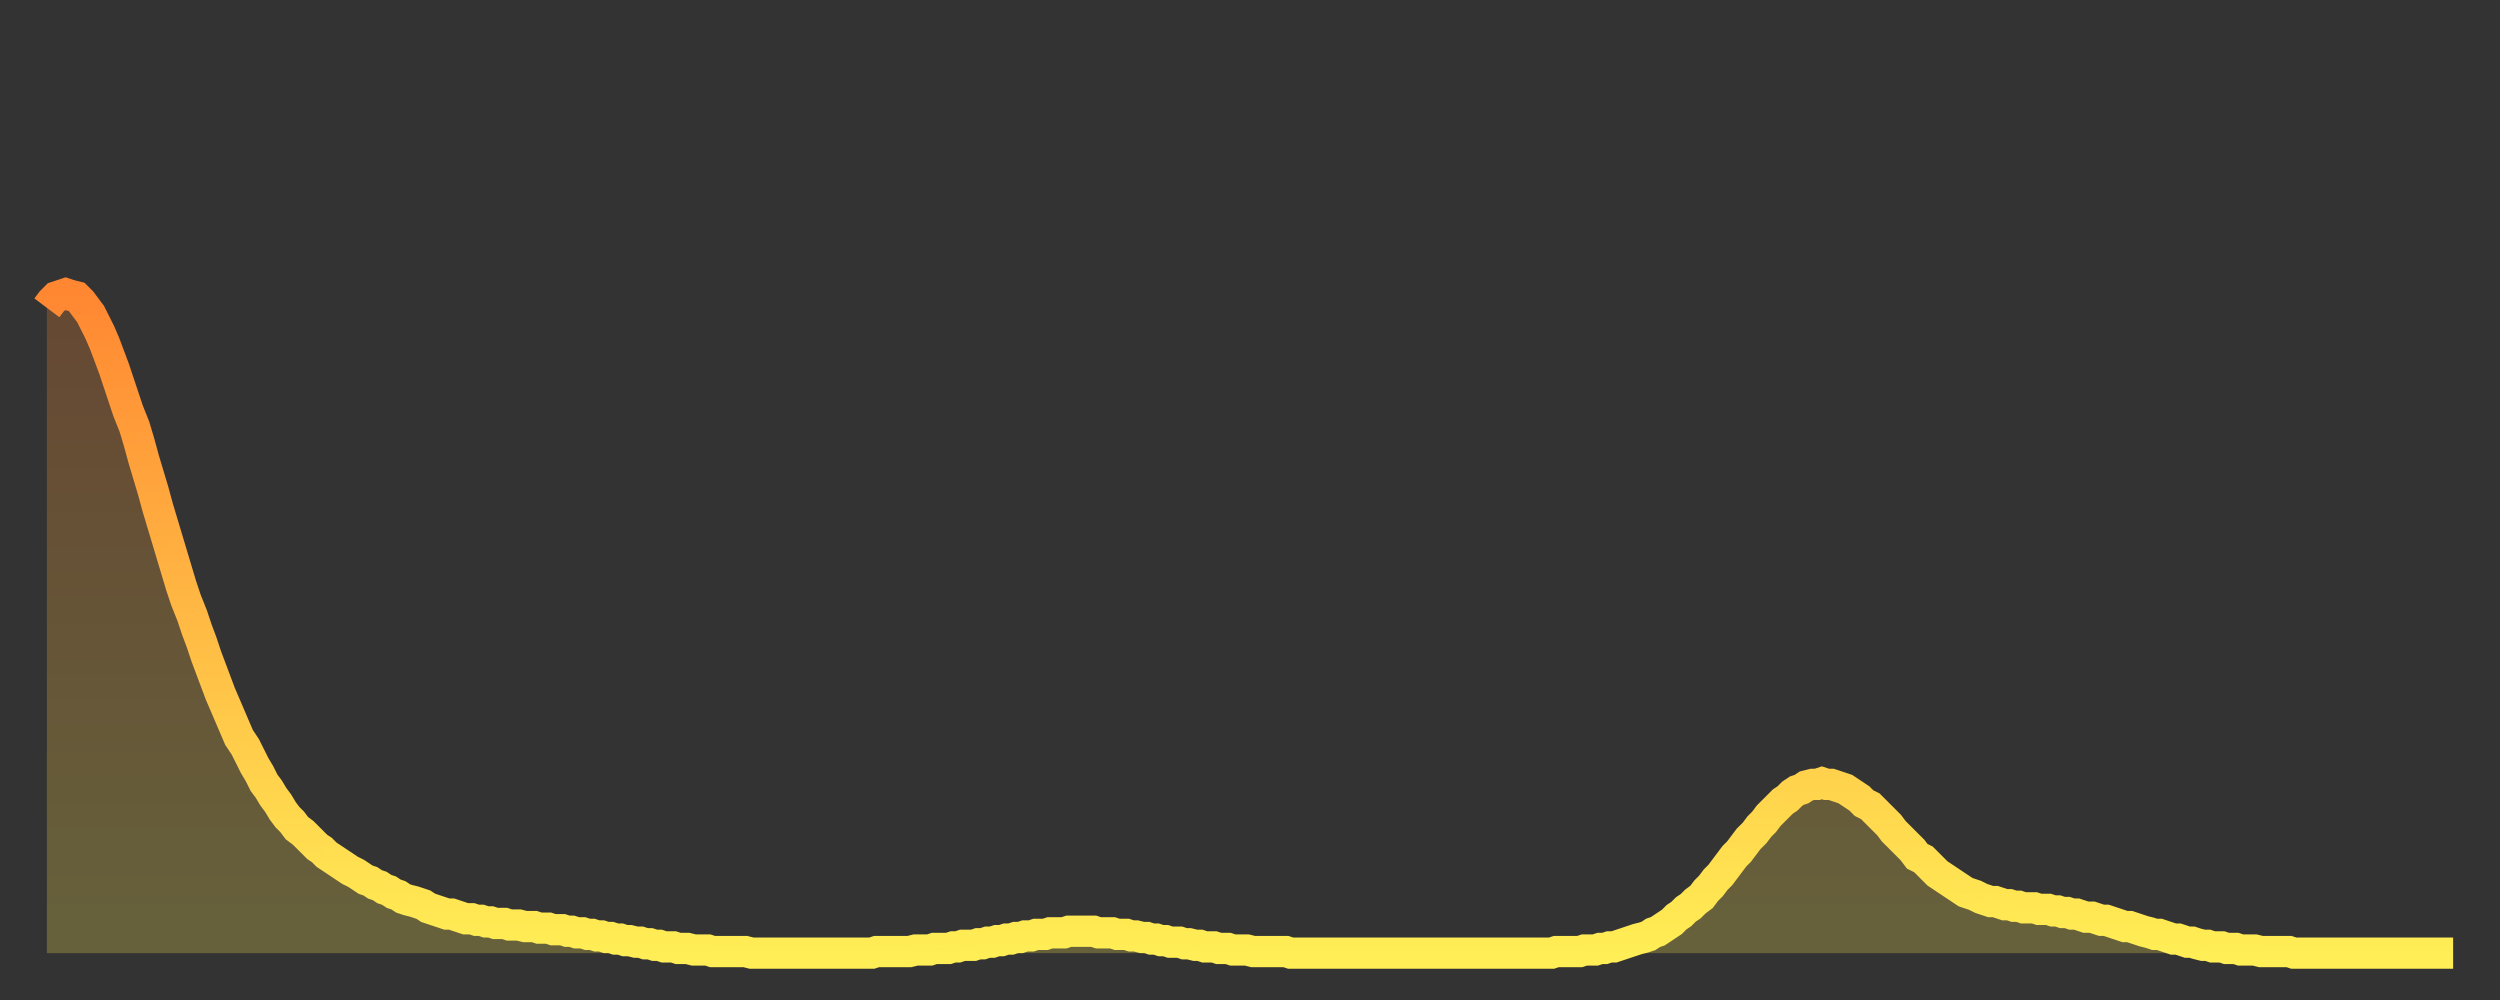 <?xml version="1.0" encoding="utf-8" ?>
<svg baseProfile="full" height="64" version="1.1" width="160" xmlns="http://www.w3.org/2000/svg" xmlns:ev="http://www.w3.org/2001/xml-events" xmlns:xlink="http://www.w3.org/1999/xlink"><rect width="100%" height="100%" fill="#333333" stroke="none"/><defs><linearGradient id="id36368" x1="0" x2="0" y1="0" y2="1"><stop offset="0%" stop-color="#ff8732" /><stop offset="50%" stop-color="#ffba44" /><stop offset="100%" stop-color="#ffee55" /></linearGradient></defs><g transform="translate(3,3)"><g><path d="M 0.0 16.7 0.3 16.3 0.6 16.0 0.9 15.9 1.2 15.8 1.5 15.9 1.9 16.0 2.2 16.3 2.5 16.7 2.8 17.1 3.1 17.7 3.4 18.3 3.7 19.0 4.0 19.8 4.3 20.6 4.6 21.5 4.9 22.4 5.2 23.3 5.6 24.3 5.9 25.3 6.2 26.4 6.5 27.4 6.8 28.4 7.1 29.5 7.4 30.5 7.7 31.5 8.0 32.5 8.3 33.5 8.6 34.5 8.9 35.4 9.3 36.4 9.6 37.3 9.9 38.1 10.2 39.0 10.5 39.8 10.8 40.6 11.1 41.4 11.4 42.1 11.7 42.8 12.0 43.5 12.3 44.2 12.7 44.8 13.0 45.4 13.3 46.0 13.6 46.5 13.9 47.1 14.2 47.5 14.5 48.0 14.8 48.4 15.1 48.9 15.4 49.3 15.7 49.6 16.0 50.0 16.4 50.3 16.7 50.6 17.0 50.9 17.3 51.2 17.6 51.4 17.9 51.7 18.2 51.9 18.5 52.1 18.8 52.3 19.1 52.5 19.4 52.7 19.8 52.9 20.1 53.1 20.4 53.3 20.7 53.4 21.0 53.6 21.3 53.7 21.6 53.9 21.9 54.0 22.2 54.2 22.5 54.3 22.8 54.5 23.1 54.6 23.5 54.7 23.8 54.8 24.1 54.9 24.4 55.1 24.7 55.2 25.0 55.3 25.3 55.4 25.6 55.5 25.9 55.5 26.2 55.6 26.5 55.7 26.8 55.8 27.2 55.8 27.5 55.9 27.8 55.9 28.1 56.0 28.4 56.0 28.7 56.1 29.0 56.1 29.3 56.1 29.6 56.2 29.9 56.2 30.2 56.2 30.6 56.3 30.9 56.3 31.2 56.3 31.5 56.4 31.8 56.4 32.1 56.4 32.4 56.5 32.7 56.5 33.0 56.5 33.3 56.6 33.6 56.6 33.9 56.7 34.3 56.7 34.6 56.8 34.9 56.8 35.2 56.9 35.5 56.9 35.8 57.0 36.1 57.0 36.4 57.1 36.7 57.1 37.0 57.2 37.3 57.2 37.7 57.3 38.0 57.3 38.3 57.4 38.6 57.4 38.9 57.5 39.2 57.5 39.5 57.6 39.8 57.6 40.1 57.6 40.4 57.7 40.7 57.7 41.0 57.7 41.4 57.8 41.7 57.8 42.0 57.8 42.3 57.8 42.6 57.9 42.9 57.9 43.2 57.9 43.5 57.9 43.8 57.9 44.1 57.9 44.4 57.9 44.7 57.9 45.1 58.0 45.4 58.0 45.7 58.0 46.0 58.0 46.3 58.0 46.6 58.0 46.9 58.0 47.2 58.0 47.5 58.0 47.8 58.0 48.1 58.0 48.5 58.0 48.8 58.0 49.1 58.0 49.4 58.0 49.7 58.0 50.0 58.0 50.3 58.0 50.6 58.0 50.9 58.0 51.2 58.0 51.5 58.0 51.8 58.0 52.2 58.0 52.5 58.0 52.8 58.0 53.1 57.9 53.4 57.9 53.7 57.9 54.0 57.9 54.3 57.9 54.6 57.9 54.9 57.9 55.2 57.9 55.6 57.8 55.9 57.8 56.2 57.8 56.5 57.8 56.8 57.7 57.1 57.7 57.4 57.7 57.7 57.7 58.0 57.6 58.3 57.6 58.6 57.5 58.9 57.5 59.3 57.5 59.6 57.4 59.9 57.4 60.2 57.3 60.5 57.3 60.8 57.2 61.1 57.2 61.4 57.1 61.7 57.1 62.0 57.0 62.3 57.0 62.6 56.9 63.0 56.9 63.3 56.8 63.6 56.8 63.9 56.8 64.2 56.7 64.5 56.7 64.8 56.7 65.1 56.7 65.4 56.6 65.7 56.6 66.0 56.6 66.4 56.6 66.7 56.6 67.0 56.6 67.3 56.7 67.6 56.7 67.9 56.7 68.2 56.7 68.5 56.8 68.8 56.8 69.1 56.8 69.4 56.9 69.7 56.9 70.1 57.0 70.4 57.0 70.7 57.1 71.0 57.1 71.3 57.2 71.6 57.2 71.9 57.3 72.2 57.3 72.5 57.3 72.8 57.4 73.1 57.4 73.5 57.5 73.8 57.5 74.1 57.6 74.4 57.6 74.7 57.6 75.0 57.7 75.3 57.7 75.6 57.7 75.9 57.8 76.2 57.8 76.5 57.8 76.8 57.8 77.2 57.9 77.5 57.9 77.8 57.9 78.1 57.9 78.4 57.9 78.7 57.9 79.0 57.9 79.3 57.9 79.6 58.0 79.9 58.0 80.2 58.0 80.5 58.0 80.9 58.0 81.2 58.0 81.5 58.0 81.8 58.0 82.1 58.0 82.4 58.0 82.7 58.0 83.0 58.0 83.3 58.0 83.6 58.0 83.9 58.0 84.3 58.0 84.6 58.0 84.9 58.0 85.2 58.0 85.5 58.0 85.8 58.0 86.1 58.0 86.4 58.0 86.7 58.0 87.0 58.0 87.3 58.0 87.6 58.0 88.0 58.0 88.3 58.0 88.6 58.0 88.9 58.0 89.2 58.0 89.5 58.0 89.8 58.0 90.1 58.0 90.4 58.0 90.7 58.0 91.0 58.0 91.4 58.0 91.7 58.0 92.0 58.0 92.3 58.0 92.6 58.0 92.9 58.0 93.2 58.0 93.5 58.0 93.8 58.0 94.1 58.0 94.4 58.0 94.7 58.0 95.1 58.0 95.4 58.0 95.7 58.0 96.0 58.0 96.3 58.0 96.6 57.9 96.9 57.9 97.2 57.9 97.5 57.9 97.8 57.9 98.1 57.9 98.4 57.8 98.8 57.8 99.1 57.8 99.4 57.7 99.7 57.7 100.0 57.6 100.3 57.6 100.6 57.5 100.9 57.4 101.2 57.3 101.5 57.2 101.8 57.1 102.2 57.0 102.5 56.9 102.8 56.7 103.1 56.6 103.4 56.4 103.7 56.2 104.0 56.0 104.3 55.7 104.6 55.5 104.9 55.2 105.2 55.0 105.5 54.7 105.9 54.4 106.2 54.0 106.5 53.7 106.8 53.3 107.1 53.0 107.4 52.6 107.7 52.2 108.0 51.8 108.3 51.5 108.6 51.1 108.9 50.7 109.3 50.3 109.6 49.9 109.9 49.6 110.2 49.2 110.5 48.9 110.8 48.6 111.1 48.3 111.4 48.1 111.7 47.8 112.0 47.6 112.3 47.5 112.6 47.3 113.0 47.2 113.3 47.2 113.6 47.1 113.9 47.2 114.2 47.2 114.5 47.3 114.8 47.4 115.1 47.5 115.4 47.7 115.7 47.9 116.0 48.1 116.3 48.4 116.7 48.6 117.0 48.9 117.3 49.2 117.6 49.5 117.9 49.8 118.2 50.2 118.5 50.5 118.8 50.8 119.1 51.1 119.4 51.4 119.7 51.8 120.1 52.0 120.4 52.3 120.7 52.6 121.0 52.9 121.3 53.1 121.6 53.3 121.9 53.5 122.2 53.7 122.5 53.9 122.8 54.1 123.1 54.2 123.4 54.3 123.8 54.5 124.1 54.6 124.4 54.7 124.7 54.7 125.0 54.8 125.3 54.9 125.6 54.9 125.9 55.0 126.2 55.0 126.5 55.1 126.8 55.1 127.2 55.1 127.5 55.2 127.8 55.2 128.1 55.2 128.4 55.3 128.7 55.3 129.0 55.4 129.3 55.4 129.6 55.5 129.9 55.5 130.2 55.6 130.5 55.7 130.9 55.7 131.2 55.8 131.5 55.9 131.8 55.9 132.1 56.0 132.4 56.1 132.7 56.2 133.0 56.3 133.3 56.3 133.6 56.4 133.9 56.5 134.2 56.6 134.6 56.7 134.9 56.8 135.2 56.8 135.5 56.9 135.8 57.0 136.1 57.1 136.4 57.1 136.7 57.2 137.0 57.3 137.3 57.3 137.6 57.4 138.0 57.5 138.3 57.5 138.6 57.6 138.9 57.6 139.2 57.6 139.5 57.7 139.8 57.7 140.1 57.7 140.4 57.8 140.7 57.8 141.0 57.8 141.3 57.8 141.7 57.9 142.0 57.9 142.3 57.9 142.6 57.9 142.9 57.9 143.2 57.9 143.5 57.9 143.8 58.0 144.1 58.0 144.4 58.0 144.7 58.0 145.1 58.0 145.4 58.0 145.7 58.0 146.0 58.0 146.3 58.0 146.6 58.0 146.9 58.0 147.2 58.0 147.5 58.0 147.8 58.0 148.1 58.0 148.4 58.0 148.8 58.0 149.1 58.0 149.4 58.0 149.7 58.0 150.0 58.0 150.3 58.0 150.6 58.0 150.9 58.0 151.2 58.0 151.5 58.0 151.8 58.0 152.1 58.0 152.5 58.0 152.8 58.0 153.1 58.0 153.4 58.0 153.7 58.0 154.0 58.0" fill="none" id="graph-curve" opacity="1" stroke="url(#id36368)" stroke-width="2" /><path d="M 0 58 L 0.0 16.7 0.3 16.3 0.6 16.0 0.9 15.9 1.2 15.8 1.5 15.9 1.9 16.0 2.2 16.3 2.5 16.7 2.8 17.1 3.1 17.7 3.4 18.3 3.7 19.0 4.0 19.8 4.3 20.6 4.6 21.5 4.9 22.4 5.2 23.3 5.6 24.3 5.9 25.3 6.2 26.4 6.5 27.4 6.8 28.4 7.1 29.5 7.4 30.5 7.7 31.5 8.0 32.5 8.3 33.5 8.6 34.5 8.9 35.4 9.3 36.4 9.6 37.3 9.9 38.1 10.2 39.0 10.5 39.8 10.8 40.6 11.1 41.4 11.4 42.1 11.7 42.8 12.0 43.5 12.3 44.2 12.7 44.8 13.0 45.4 13.3 46.0 13.6 46.5 13.9 47.1 14.2 47.5 14.5 48.0 14.8 48.4 15.1 48.9 15.4 49.3 15.7 49.6 16.0 50.0 16.4 50.3 16.7 50.6 17.0 50.9 17.3 51.2 17.6 51.4 17.9 51.7 18.2 51.9 18.5 52.1 18.8 52.3 19.1 52.5 19.4 52.7 19.8 52.9 20.1 53.1 20.4 53.3 20.7 53.4 21.0 53.6 21.3 53.7 21.6 53.9 21.9 54.0 22.2 54.2 22.5 54.3 22.8 54.5 23.1 54.6 23.5 54.7 23.8 54.8 24.1 54.9 24.4 55.1 24.7 55.2 25.0 55.3 25.3 55.4 25.6 55.5 25.9 55.5 26.2 55.6 26.5 55.7 26.8 55.8 27.2 55.8 27.5 55.9 27.8 55.9 28.1 56.0 28.4 56.0 28.7 56.1 29.0 56.1 29.3 56.1 29.6 56.2 29.9 56.2 30.2 56.2 30.6 56.3 30.9 56.3 31.2 56.3 31.5 56.4 31.8 56.4 32.1 56.4 32.4 56.5 32.7 56.5 33.0 56.5 33.3 56.6 33.6 56.6 33.9 56.7 34.3 56.7 34.6 56.8 34.9 56.8 35.2 56.9 35.5 56.9 35.8 57.0 36.1 57.0 36.4 57.1 36.7 57.1 37.0 57.2 37.3 57.2 37.7 57.3 38.0 57.3 38.3 57.4 38.6 57.4 38.9 57.5 39.2 57.5 39.5 57.6 39.8 57.6 40.1 57.6 40.4 57.7 40.7 57.7 41.0 57.7 41.4 57.8 41.7 57.8 42.0 57.8 42.3 57.8 42.6 57.9 42.9 57.9 43.2 57.9 43.5 57.9 43.8 57.9 44.1 57.9 44.4 57.9 44.7 57.9 45.1 58.0 45.4 58.0 45.7 58.0 46.0 58.0 46.3 58.0 46.6 58.0 46.9 58.0 47.2 58.0 47.5 58.0 47.8 58.0 48.1 58.0 48.5 58.0 48.8 58.0 49.1 58.0 49.4 58.0 49.7 58.0 50.0 58.0 50.3 58.0 50.6 58.0 50.9 58.0 51.2 58.0 51.5 58.0 51.8 58.0 52.2 58.0 52.5 58.0 52.8 58.0 53.1 57.9 53.4 57.9 53.7 57.9 54.0 57.9 54.3 57.9 54.6 57.9 54.9 57.9 55.2 57.9 55.6 57.8 55.9 57.8 56.2 57.8 56.5 57.8 56.8 57.7 57.1 57.7 57.4 57.7 57.7 57.7 58.0 57.6 58.3 57.6 58.6 57.5 58.9 57.5 59.3 57.5 59.6 57.4 59.9 57.4 60.2 57.3 60.5 57.3 60.8 57.2 61.1 57.2 61.4 57.1 61.7 57.1 62.0 57.0 62.3 57.0 62.6 56.9 63.0 56.9 63.3 56.8 63.6 56.8 63.9 56.8 64.2 56.7 64.5 56.7 64.8 56.7 65.1 56.7 65.4 56.6 65.7 56.6 66.0 56.6 66.4 56.6 66.7 56.6 67.0 56.6 67.3 56.7 67.6 56.7 67.9 56.7 68.2 56.7 68.5 56.8 68.8 56.8 69.1 56.8 69.4 56.9 69.7 56.9 70.1 57.0 70.4 57.0 70.7 57.1 71.0 57.1 71.3 57.2 71.6 57.2 71.9 57.3 72.2 57.3 72.5 57.3 72.8 57.4 73.1 57.4 73.5 57.5 73.8 57.5 74.1 57.6 74.4 57.6 74.7 57.6 75.0 57.7 75.3 57.7 75.6 57.7 75.9 57.8 76.2 57.8 76.5 57.8 76.8 57.8 77.2 57.9 77.5 57.9 77.8 57.9 78.1 57.9 78.4 57.9 78.7 57.9 79.0 57.9 79.3 57.9 79.6 58.0 79.9 58.0 80.2 58.0 80.5 58.0 80.9 58.0 81.2 58.0 81.5 58.0 81.8 58.0 82.1 58.0 82.4 58.0 82.7 58.0 83.0 58.0 83.3 58.0 83.6 58.0 83.9 58.0 84.3 58.0 84.6 58.0 84.9 58.0 85.2 58.0 85.5 58.0 85.8 58.0 86.1 58.0 86.4 58.0 86.7 58.0 87.0 58.0 87.3 58.0 87.6 58.0 88.0 58.0 88.3 58.0 88.6 58.0 88.9 58.0 89.2 58.0 89.5 58.0 89.8 58.0 90.1 58.0 90.4 58.0 90.7 58.0 91.0 58.0 91.4 58.0 91.7 58.0 92.0 58.0 92.3 58.0 92.6 58.0 92.9 58.0 93.2 58.0 93.5 58.0 93.8 58.0 94.1 58.0 94.4 58.0 94.7 58.0 95.1 58.0 95.4 58.0 95.7 58.0 96.0 58.0 96.3 58.0 96.6 57.9 96.9 57.9 97.2 57.9 97.5 57.9 97.8 57.9 98.1 57.9 98.4 57.8 98.8 57.8 99.1 57.8 99.4 57.7 99.7 57.7 100.0 57.6 100.3 57.6 100.6 57.5 100.9 57.4 101.2 57.3 101.5 57.2 101.8 57.1 102.2 57.0 102.5 56.9 102.8 56.7 103.1 56.6 103.4 56.4 103.7 56.2 104.0 56.0 104.3 55.7 104.6 55.5 104.9 55.2 105.2 55.0 105.5 54.7 105.9 54.4 106.2 54.0 106.5 53.7 106.8 53.3 107.1 53.0 107.4 52.6 107.7 52.2 108.0 51.8 108.3 51.5 108.6 51.1 108.9 50.7 109.3 50.3 109.6 49.9 109.9 49.6 110.2 49.2 110.5 48.9 110.8 48.6 111.1 48.3 111.4 48.1 111.7 47.8 112.0 47.6 112.3 47.5 112.6 47.3 113.0 47.2 113.3 47.2 113.6 47.1 113.9 47.2 114.2 47.2 114.5 47.3 114.8 47.4 115.1 47.5 115.4 47.7 115.7 47.9 116.0 48.1 116.3 48.4 116.7 48.6 117.0 48.9 117.3 49.2 117.6 49.5 117.9 49.8 118.2 50.2 118.5 50.5 118.8 50.8 119.1 51.1 119.4 51.4 119.7 51.8 120.1 52.0 120.4 52.3 120.7 52.6 121.0 52.9 121.3 53.1 121.6 53.3 121.9 53.5 122.2 53.7 122.5 53.9 122.8 54.1 123.1 54.2 123.4 54.3 123.8 54.5 124.1 54.6 124.4 54.7 124.7 54.7 125.0 54.8 125.3 54.9 125.6 54.9 125.9 55.0 126.2 55.0 126.5 55.1 126.8 55.1 127.2 55.1 127.5 55.2 127.8 55.2 128.1 55.2 128.4 55.3 128.7 55.3 129.0 55.4 129.3 55.4 129.6 55.5 129.9 55.5 130.2 55.6 130.5 55.7 130.9 55.7 131.2 55.8 131.5 55.9 131.8 55.9 132.1 56.0 132.4 56.1 132.7 56.2 133.0 56.3 133.3 56.3 133.6 56.4 133.9 56.5 134.2 56.6 134.6 56.7 134.9 56.8 135.2 56.8 135.5 56.9 135.8 57.0 136.1 57.1 136.4 57.1 136.7 57.2 137.0 57.3 137.3 57.3 137.6 57.4 138.0 57.5 138.3 57.5 138.6 57.6 138.9 57.6 139.2 57.6 139.5 57.7 139.8 57.7 140.1 57.7 140.4 57.8 140.7 57.8 141.0 57.8 141.3 57.8 141.7 57.9 142.0 57.9 142.3 57.9 142.6 57.9 142.9 57.9 143.2 57.9 143.5 57.9 143.8 58.0 144.1 58.0 144.4 58.0 144.7 58.0 145.1 58.0 145.4 58.0 145.7 58.0 146.0 58.0 146.3 58.0 146.6 58.0 146.9 58.0 147.2 58.0 147.5 58.0 147.8 58.0 148.1 58.0 148.4 58.0 148.8 58.0 149.1 58.0 149.4 58.0 149.7 58.0 150.0 58.0 150.3 58.0 150.6 58.0 150.9 58.0 151.2 58.0 151.5 58.0 151.8 58.0 152.1 58.0 152.5 58.0 152.8 58.0 153.1 58.0 153.4 58.0 153.7 58.0 154.0 58.0 154 58" fill="url(#id36368)" fill-opacity=".25" id="graph-shadow" /></g></g></svg>